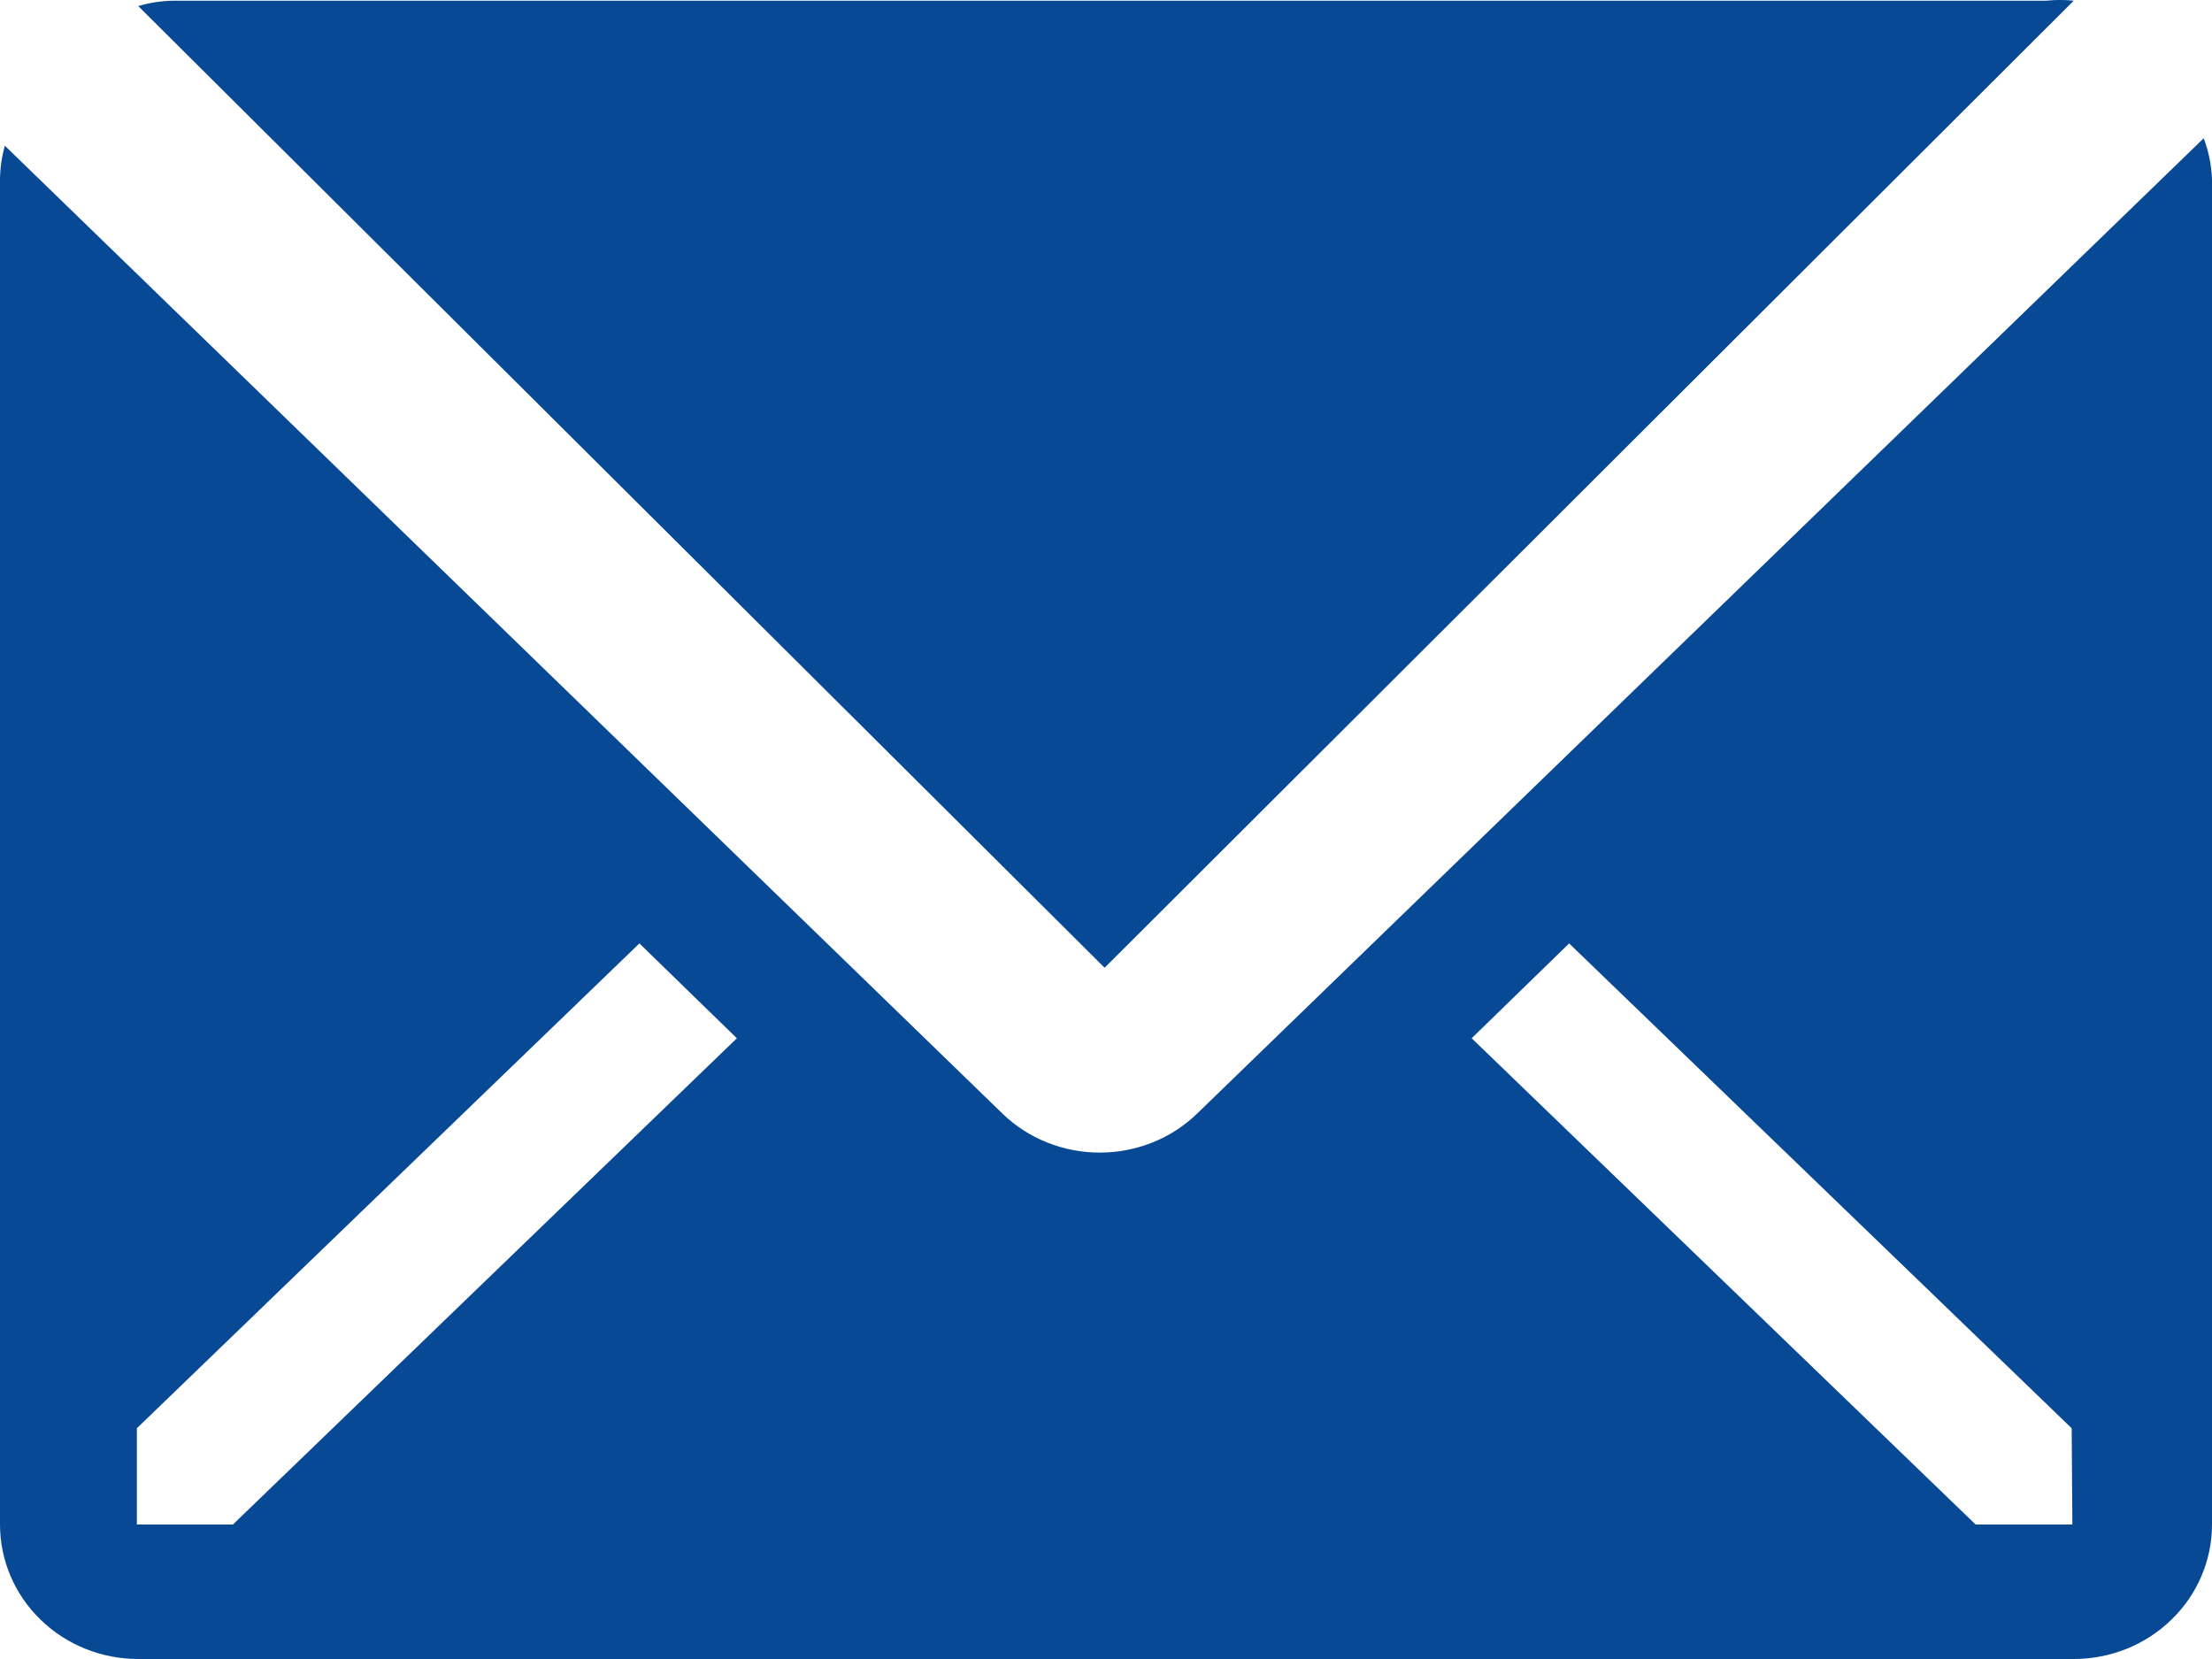 <svg width="16" height="12" viewBox="0 0 16 12" fill="none" xmlns="http://www.w3.org/2000/svg">
<path fill-rule="evenodd" clip-rule="evenodd" d="M14.802 0.005C14.868 -0.002 14.934 -0.002 15 0.005L7.99 7L1 0.044C1.083 0.019 1.17 0.006 1.256 0.005H14.802ZM8.66 8.054L15.94 1C15.976 1.095 15.996 1.195 16 1.297V11.027C16 11.285 15.895 11.533 15.707 11.715C15.52 11.898 15.265 12 15 12H1C0.735 12 0.48 11.898 0.293 11.715C0.105 11.533 0 11.285 0 11.027V1.297C0.001 1.215 0.013 1.133 0.035 1.054L7.25 8.054C7.437 8.236 7.691 8.337 7.955 8.337C8.219 8.337 8.473 8.236 8.66 8.054ZM0.99 11.027H1.685L5.33 7.51L4.625 6.824L0.99 10.331V11.027ZM14.29 11.027H14.99L14.985 10.331L11.35 6.824L10.645 7.51L14.29 11.027Z" fill="#084996"/>
</svg>
